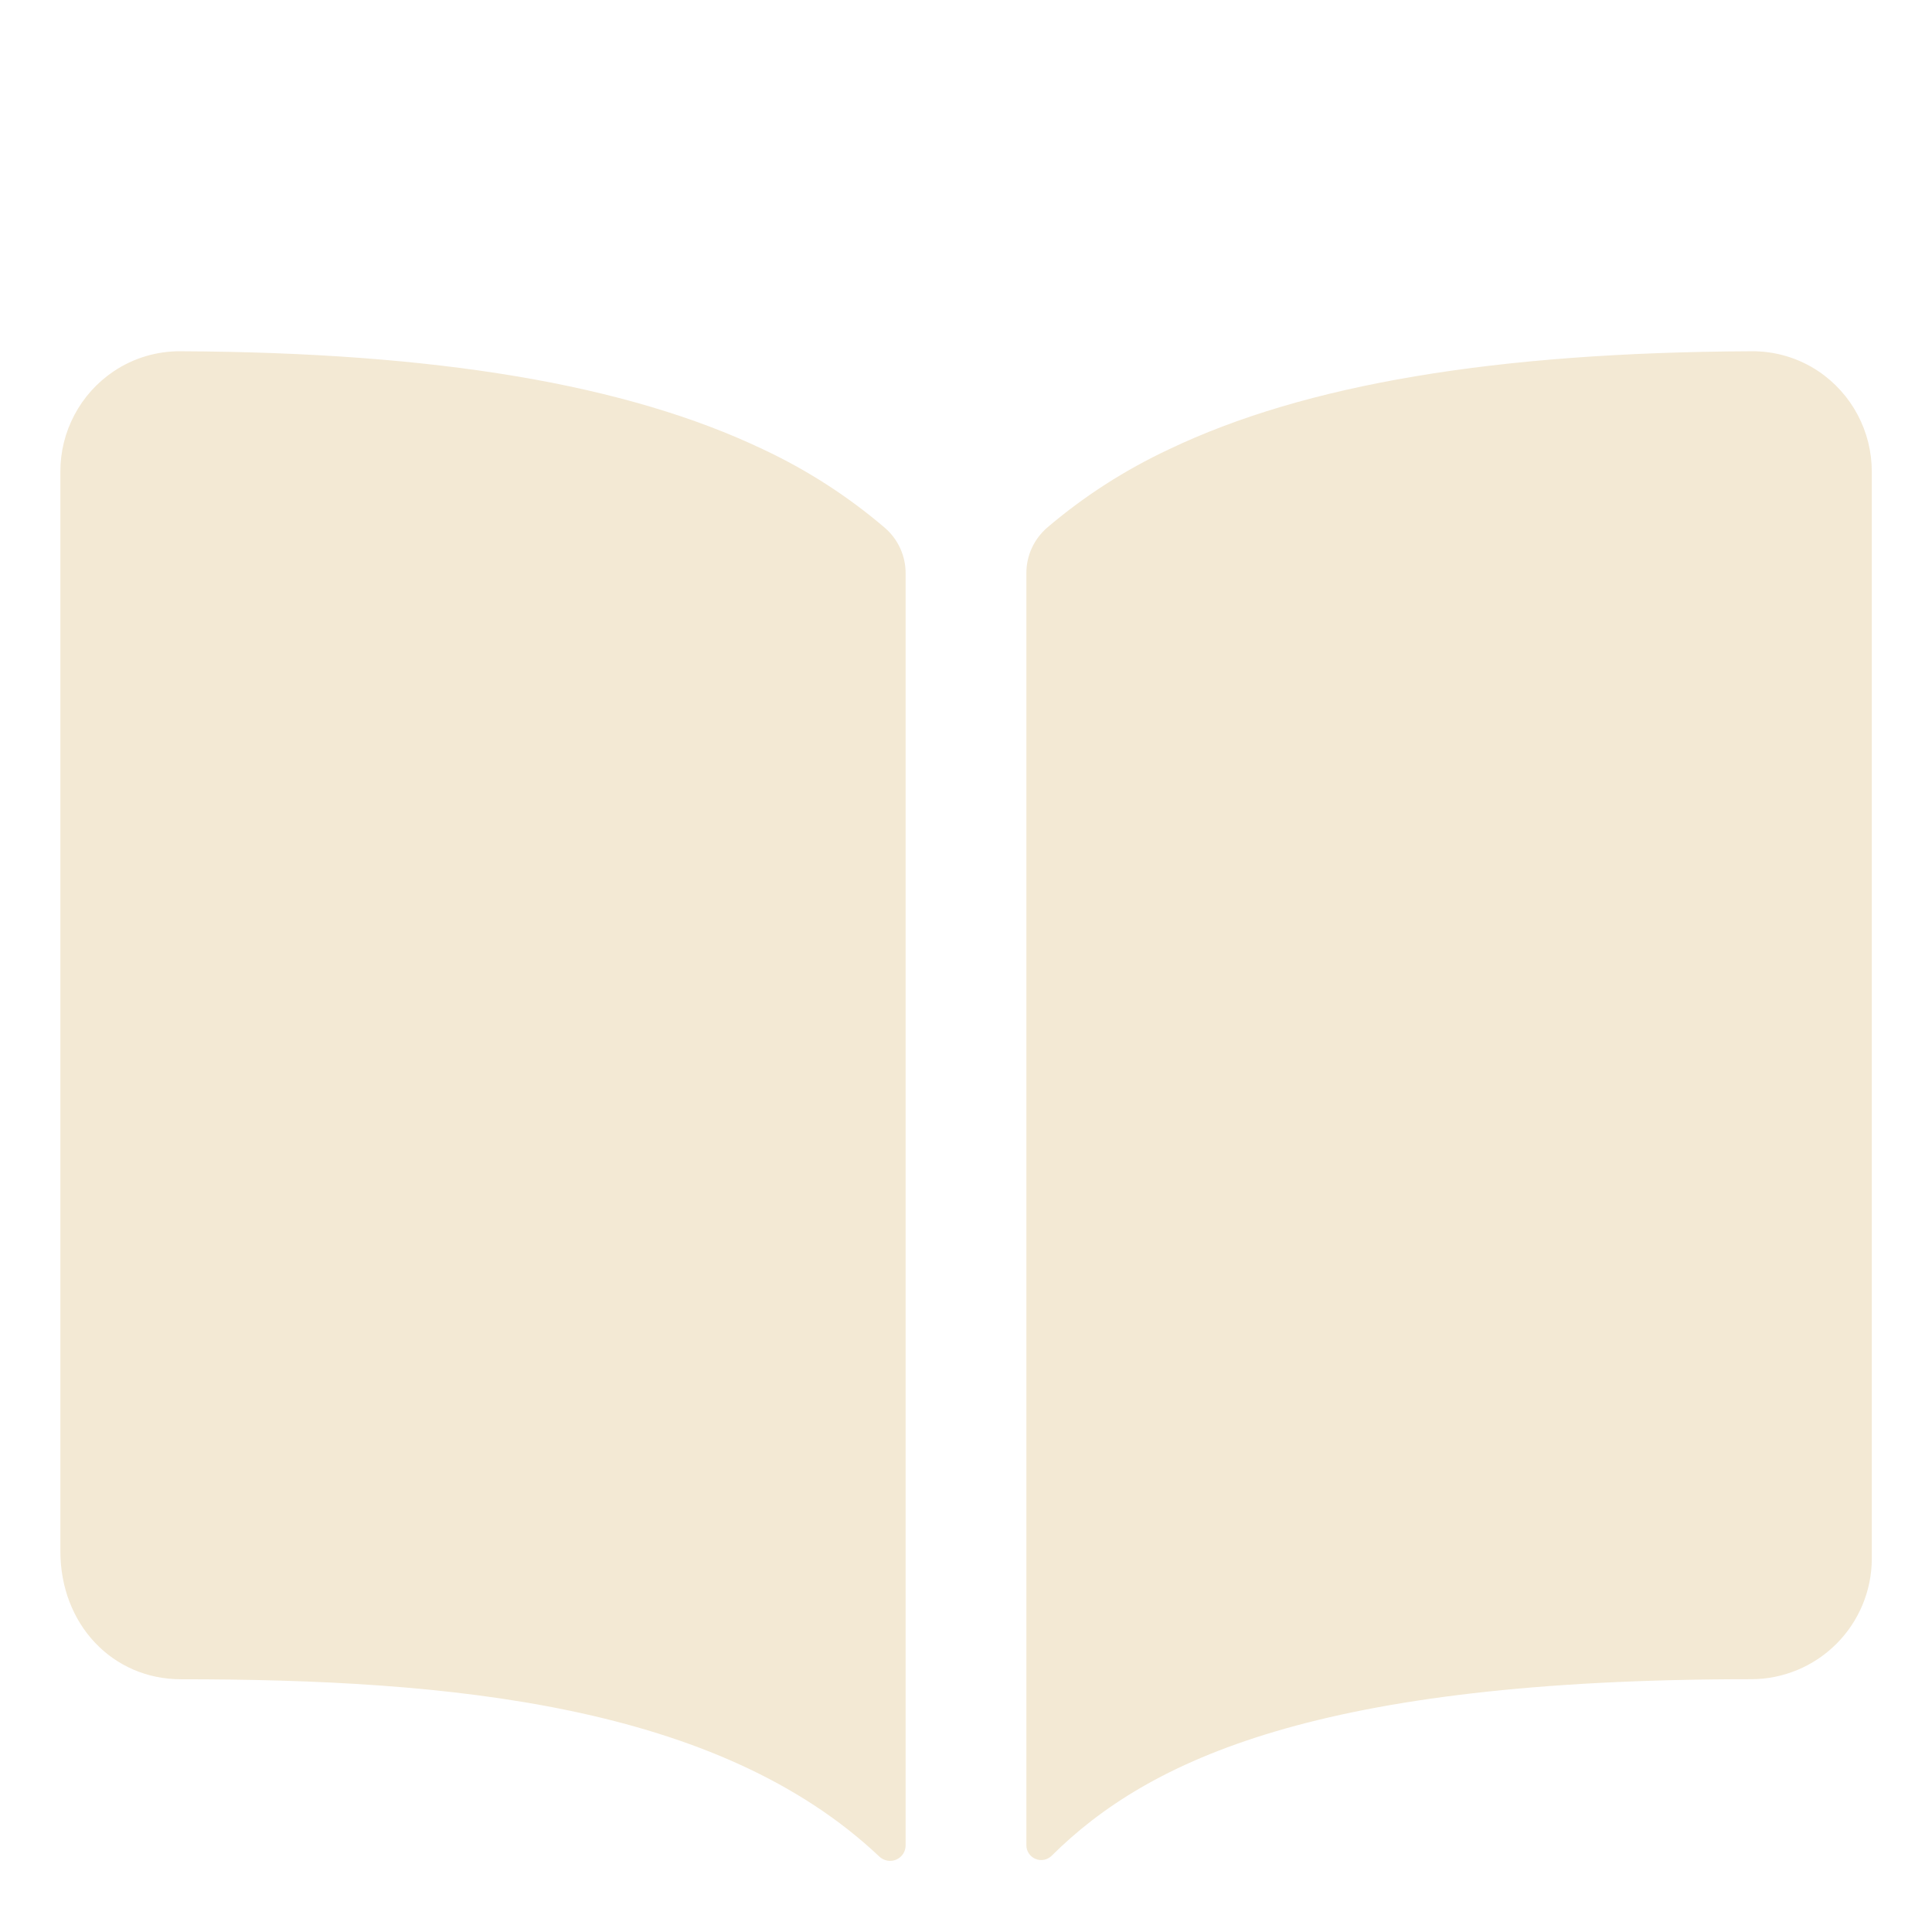<svg width="32" height="32" viewBox="0 0 32 32" fill="none" xmlns="http://www.w3.org/2000/svg">
<path d="M12.64 7.443C10.382 6.365 7.226 5.837 3 5.818C2.601 5.813 2.211 5.929 1.88 6.152C1.609 6.335 1.386 6.582 1.233 6.872C1.079 7.162 0.999 7.484 1 7.812V25.693C1 26.902 1.86 27.814 3 27.814C7.442 27.814 11.898 28.229 14.566 30.752C14.603 30.786 14.649 30.809 14.698 30.818C14.748 30.827 14.799 30.821 14.845 30.801C14.891 30.781 14.931 30.748 14.958 30.706C14.986 30.664 15 30.614 15 30.564V9.495C15 9.353 14.97 9.212 14.911 9.083C14.852 8.953 14.766 8.838 14.659 8.745C14.047 8.222 13.368 7.784 12.64 7.443ZM30.12 6.15C29.789 5.928 29.398 5.812 29 5.818C24.774 5.837 21.618 6.363 19.36 7.443C18.632 7.784 17.952 8.221 17.341 8.742C17.234 8.836 17.148 8.951 17.089 9.08C17.03 9.21 17 9.35 17 9.492V30.563C17 30.611 17.014 30.659 17.041 30.699C17.068 30.739 17.106 30.771 17.15 30.789C17.195 30.808 17.244 30.813 17.292 30.804C17.339 30.795 17.383 30.772 17.418 30.738C19.022 29.145 21.837 27.812 29.003 27.813C29.533 27.813 30.042 27.602 30.417 27.227C30.792 26.852 31.003 26.343 31.003 25.813V7.813C31.003 7.484 30.923 7.161 30.769 6.871C30.615 6.581 30.392 6.333 30.12 6.15Z" fill="#F3E9D4"/>
</svg>
